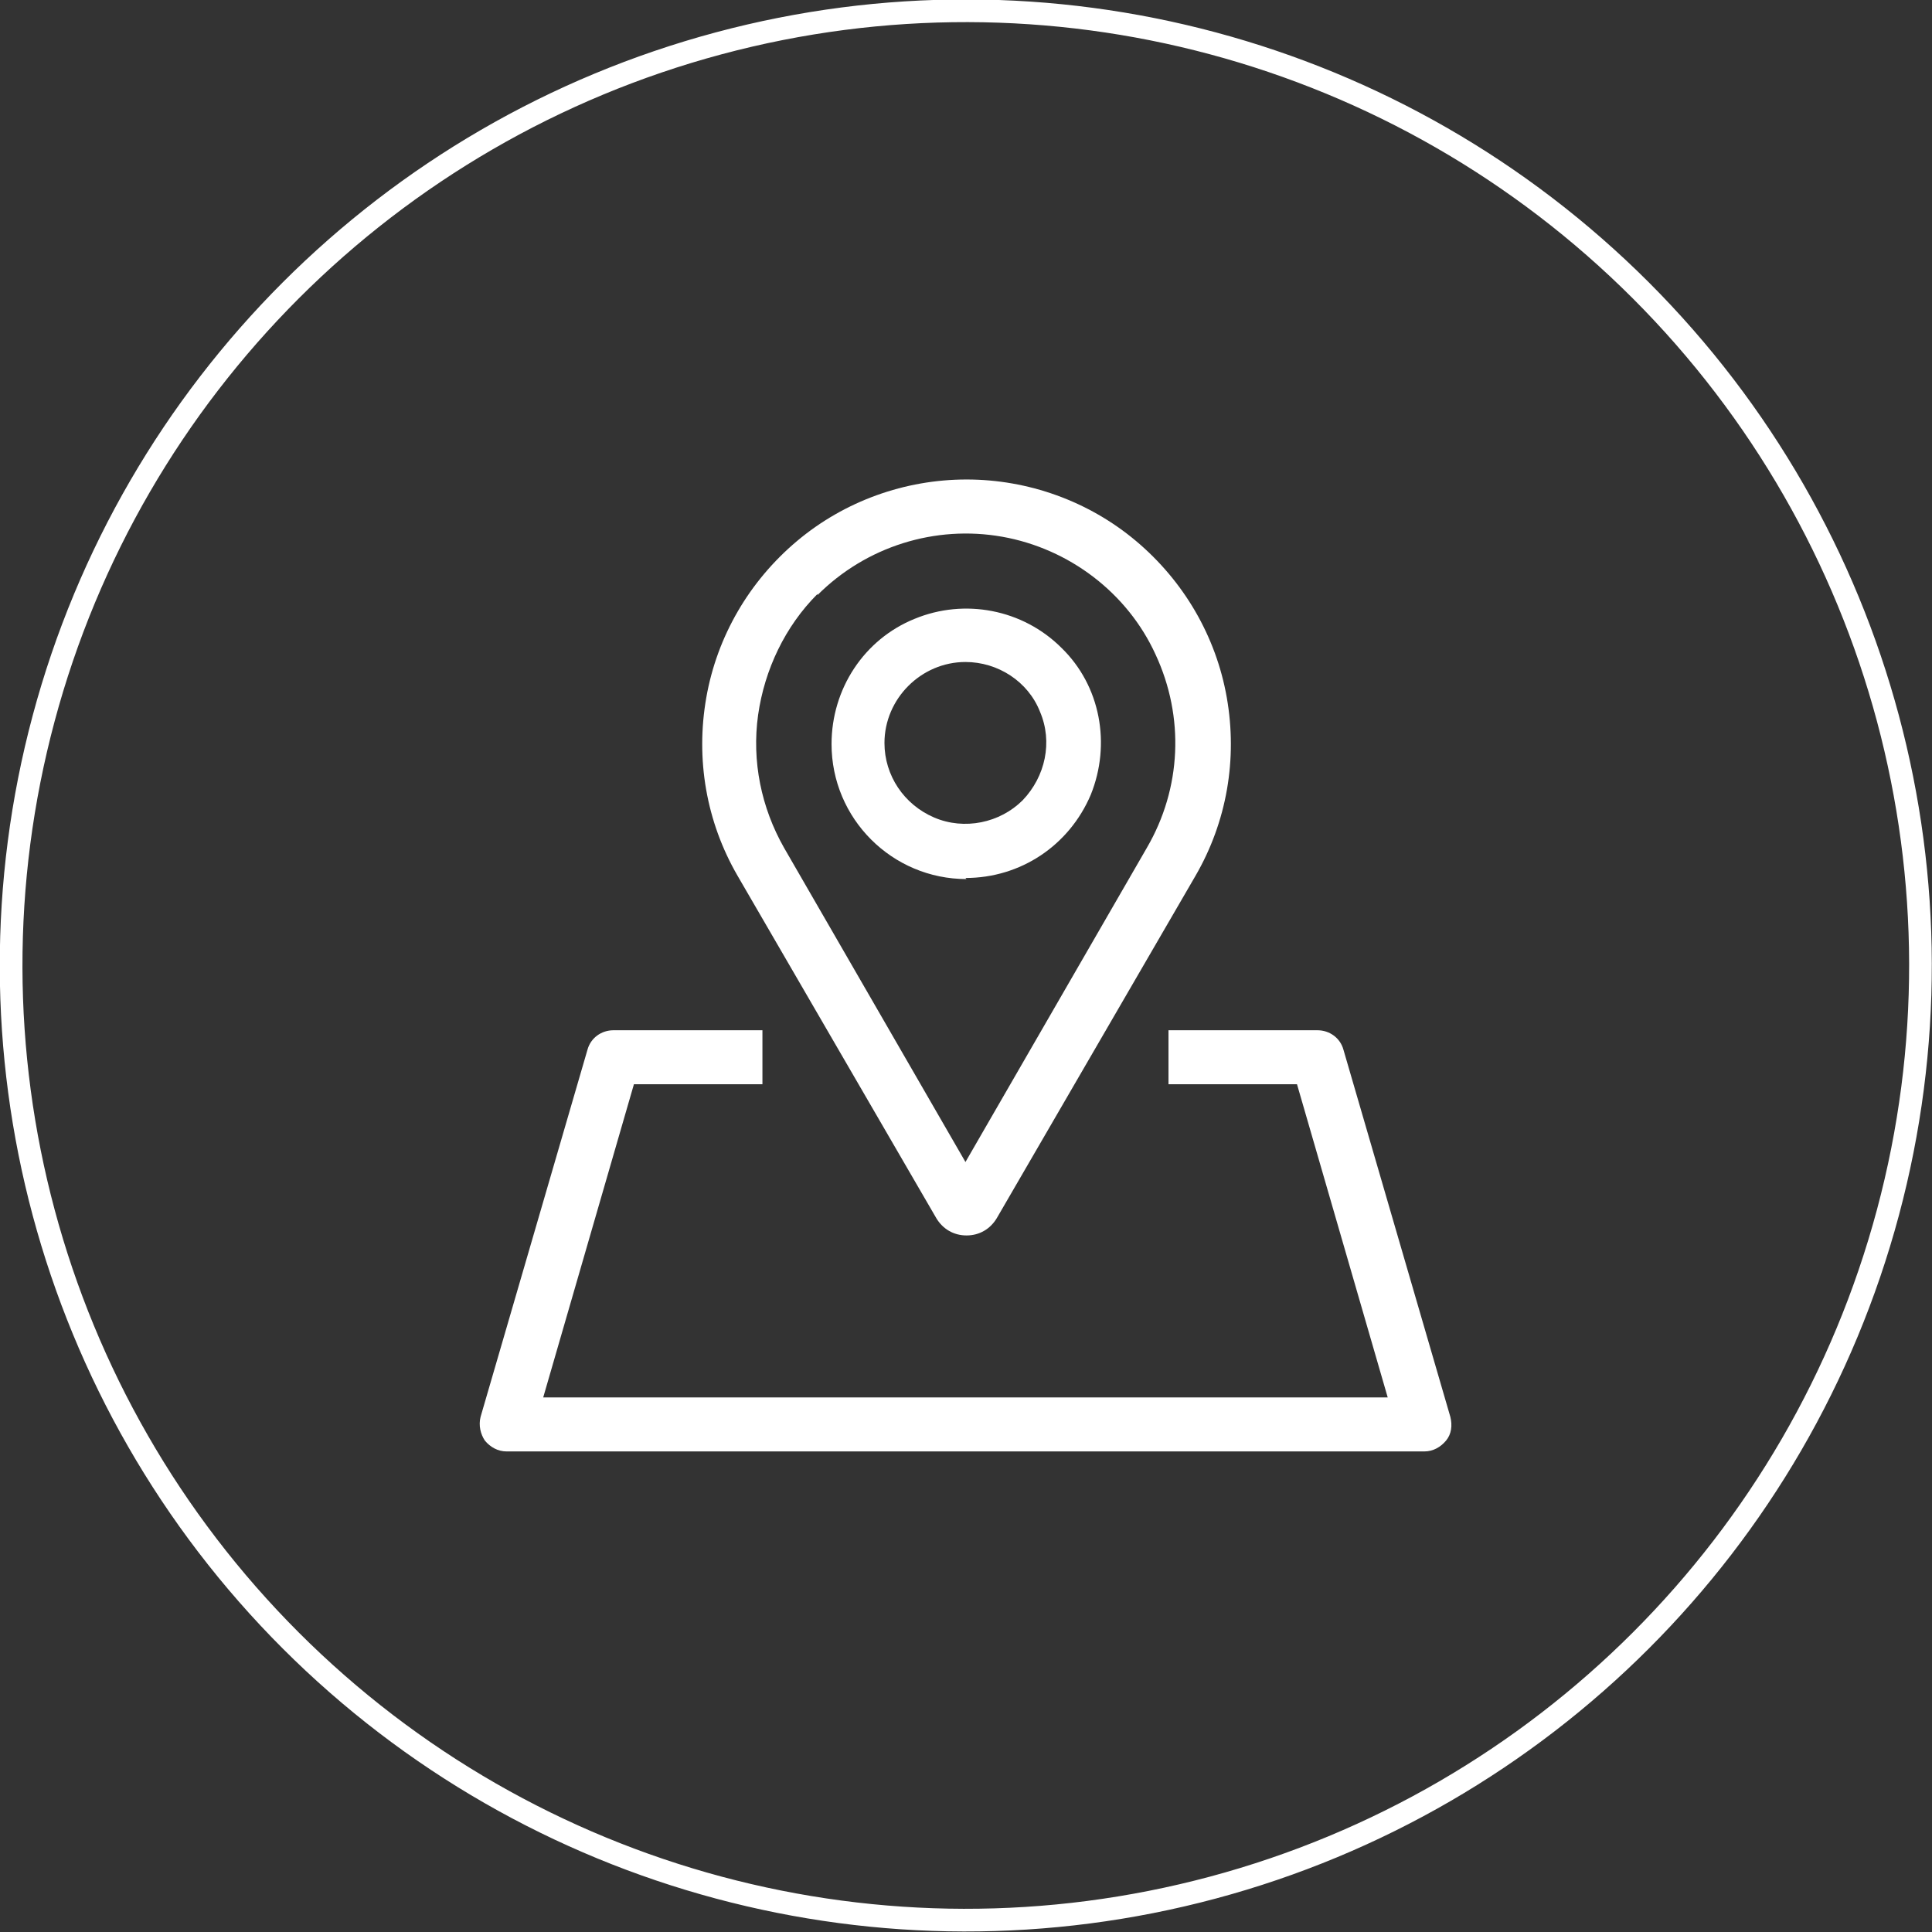 <?xml version="1.0" encoding="UTF-8"?><svg id="Layer_2" xmlns="http://www.w3.org/2000/svg" viewBox="0 0 178.9 178.9"><rect x="0" y="0" width="178.9" height="178.9" fill="#333333" stroke="none"/><defs><style>.cls-1{fill:#ffffff;}.cls-2{fill:none;stroke:#ffffff;stroke-width:2.1px;}</style></defs><g id="Layer_1-2"><g><circle class="cls-2" cx="89.4" cy="89.4" r="88.4" transform="translate(-37 89.4) rotate(-45)"/><path class="cls-1" d="m68.3,81.1l18.4,31.7c.6,1,1.6,1.6,2.8,1.6s2.2-.6,2.8-1.6l18.4-31.7c2.9-5,3.9-10.8,2.9-16.5-1-5.7-4-10.8-8.4-14.5-4.4-3.7-10-5.7-15.7-5.7s-11.3,2-15.7,5.7c-4.4,3.7-7.4,8.8-8.4,14.5-1,5.7,0,11.5,2.9,16.5h0Zm7.4-26h0c4.5-4.5,10.9-6.5,17.1-5.4,6.2,1.1,11.6,5.2,14.2,10.9,2.7,5.8,2.4,12.4-.8,17.9l-16.8,29.1-16.8-29.1c-2.1-3.7-3-8-2.4-12.3.6-4.2,2.5-8.2,5.5-11.2h0Z"/><path class="cls-1" d="m89.4,81.3c5.1,0,9.6-3,11.6-7.7,1.9-4.7.9-10.1-2.7-13.6-3.6-3.6-9-4.6-13.6-2.7-4.7,1.9-7.7,6.5-7.7,11.6,0,6.9,5.6,12.5,12.5,12.5Zm0-20c3,0,5.8,1.8,6.9,4.6,1.2,2.8.5,6-1.6,8.2-2.1,2.1-5.4,2.8-8.2,1.6-2.8-1.2-4.6-3.9-4.6-6.9,0-4.1,3.4-7.5,7.5-7.5"/><path class="cls-1" d="m54.4,97.2l-9.9,34c-.2.8,0,1.6.4,2.2.5.6,1.2,1,2,1h85c.8,0,1.5-.4,2-1,.5-.6.6-1.4.4-2.2l-9.9-34c-.3-1.1-1.3-1.8-2.4-1.8h-13.8v5h11.9l8.4,29H50.3l8.4-29h11.9v-5h-13.8c-1.1,0-2.1.7-2.4,1.8Z"/></g></g></svg>